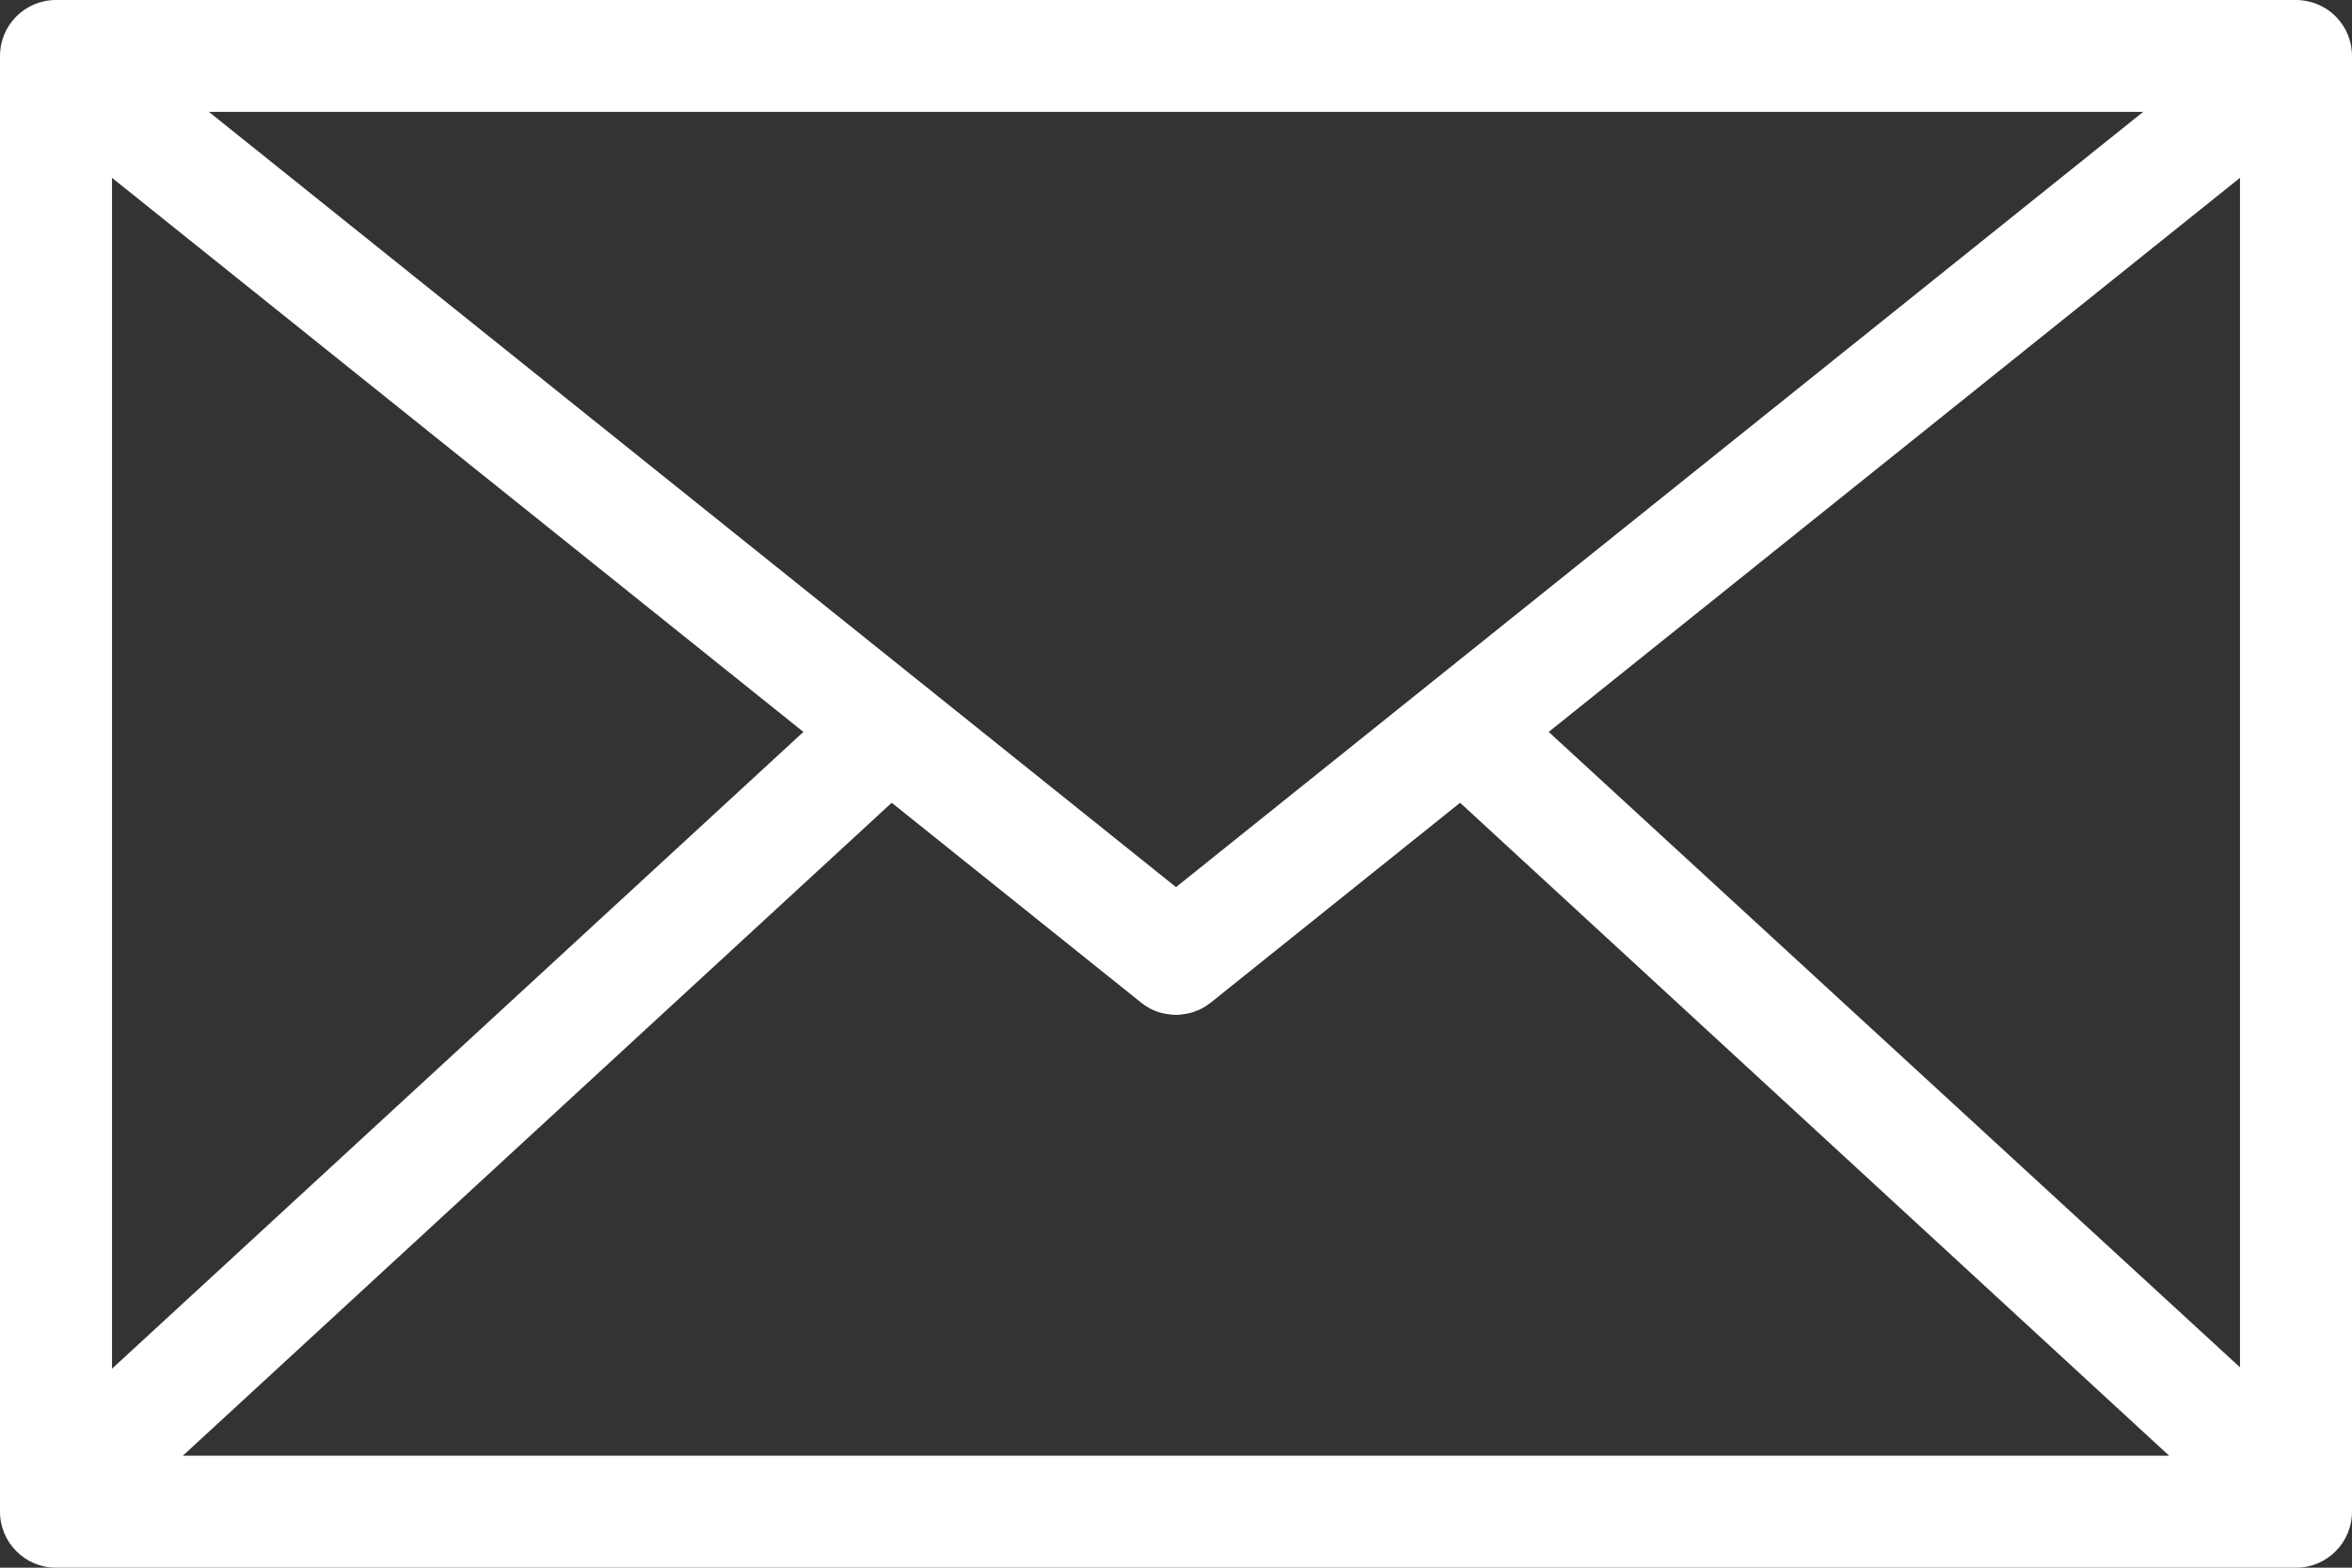 <svg width="24" height="16" viewBox="0 0 24 16" fill="none" xmlns="http://www.w3.org/2000/svg">
<rect x="0" y="0" width="24" height="16" fill="#333333" stroke="none"/>
<path d="M23.428 0H0.571C0.256 0 0 0.255 0 0.571V15.428C0 15.744 0.256 16 0.571 16H23.428C23.745 16 24 15.744 24 15.428V0.571C24 0.255 23.745 0 23.428 0ZM1.143 1.815L8.198 7.47L1.143 13.969V1.815ZM12 9.054L2.132 1.142H21.869L12 9.054ZM9.099 8.193L11.642 10.231L11.645 10.233C11.65 10.238 11.657 10.242 11.662 10.246C11.672 10.254 11.682 10.262 11.692 10.267C11.698 10.272 11.705 10.275 11.711 10.279C11.722 10.286 11.734 10.293 11.746 10.298C11.751 10.3 11.756 10.303 11.761 10.306C11.778 10.314 11.797 10.321 11.814 10.326L11.817 10.328C11.834 10.333 11.852 10.339 11.87 10.342C11.874 10.343 11.878 10.345 11.883 10.345C11.898 10.349 11.913 10.35 11.928 10.352C11.932 10.354 11.938 10.354 11.942 10.354C11.961 10.357 11.979 10.358 11.998 10.358C12.018 10.358 12.037 10.357 12.056 10.354C12.06 10.354 12.065 10.354 12.069 10.352C12.085 10.35 12.1 10.349 12.114 10.345C12.119 10.345 12.124 10.343 12.128 10.342C12.146 10.339 12.163 10.333 12.181 10.328L12.183 10.326C12.202 10.32 12.219 10.313 12.237 10.306C12.242 10.303 12.247 10.3 12.252 10.298C12.264 10.292 12.275 10.286 12.288 10.279C12.294 10.275 12.301 10.272 12.306 10.267C12.316 10.261 12.326 10.253 12.336 10.246C12.342 10.242 12.349 10.238 12.354 10.233L12.357 10.231L14.899 8.193L22.134 14.857H1.866L9.099 8.193ZM15.803 7.47L22.857 1.815V13.955L15.803 7.47Z" fill="white"/>
</svg>

